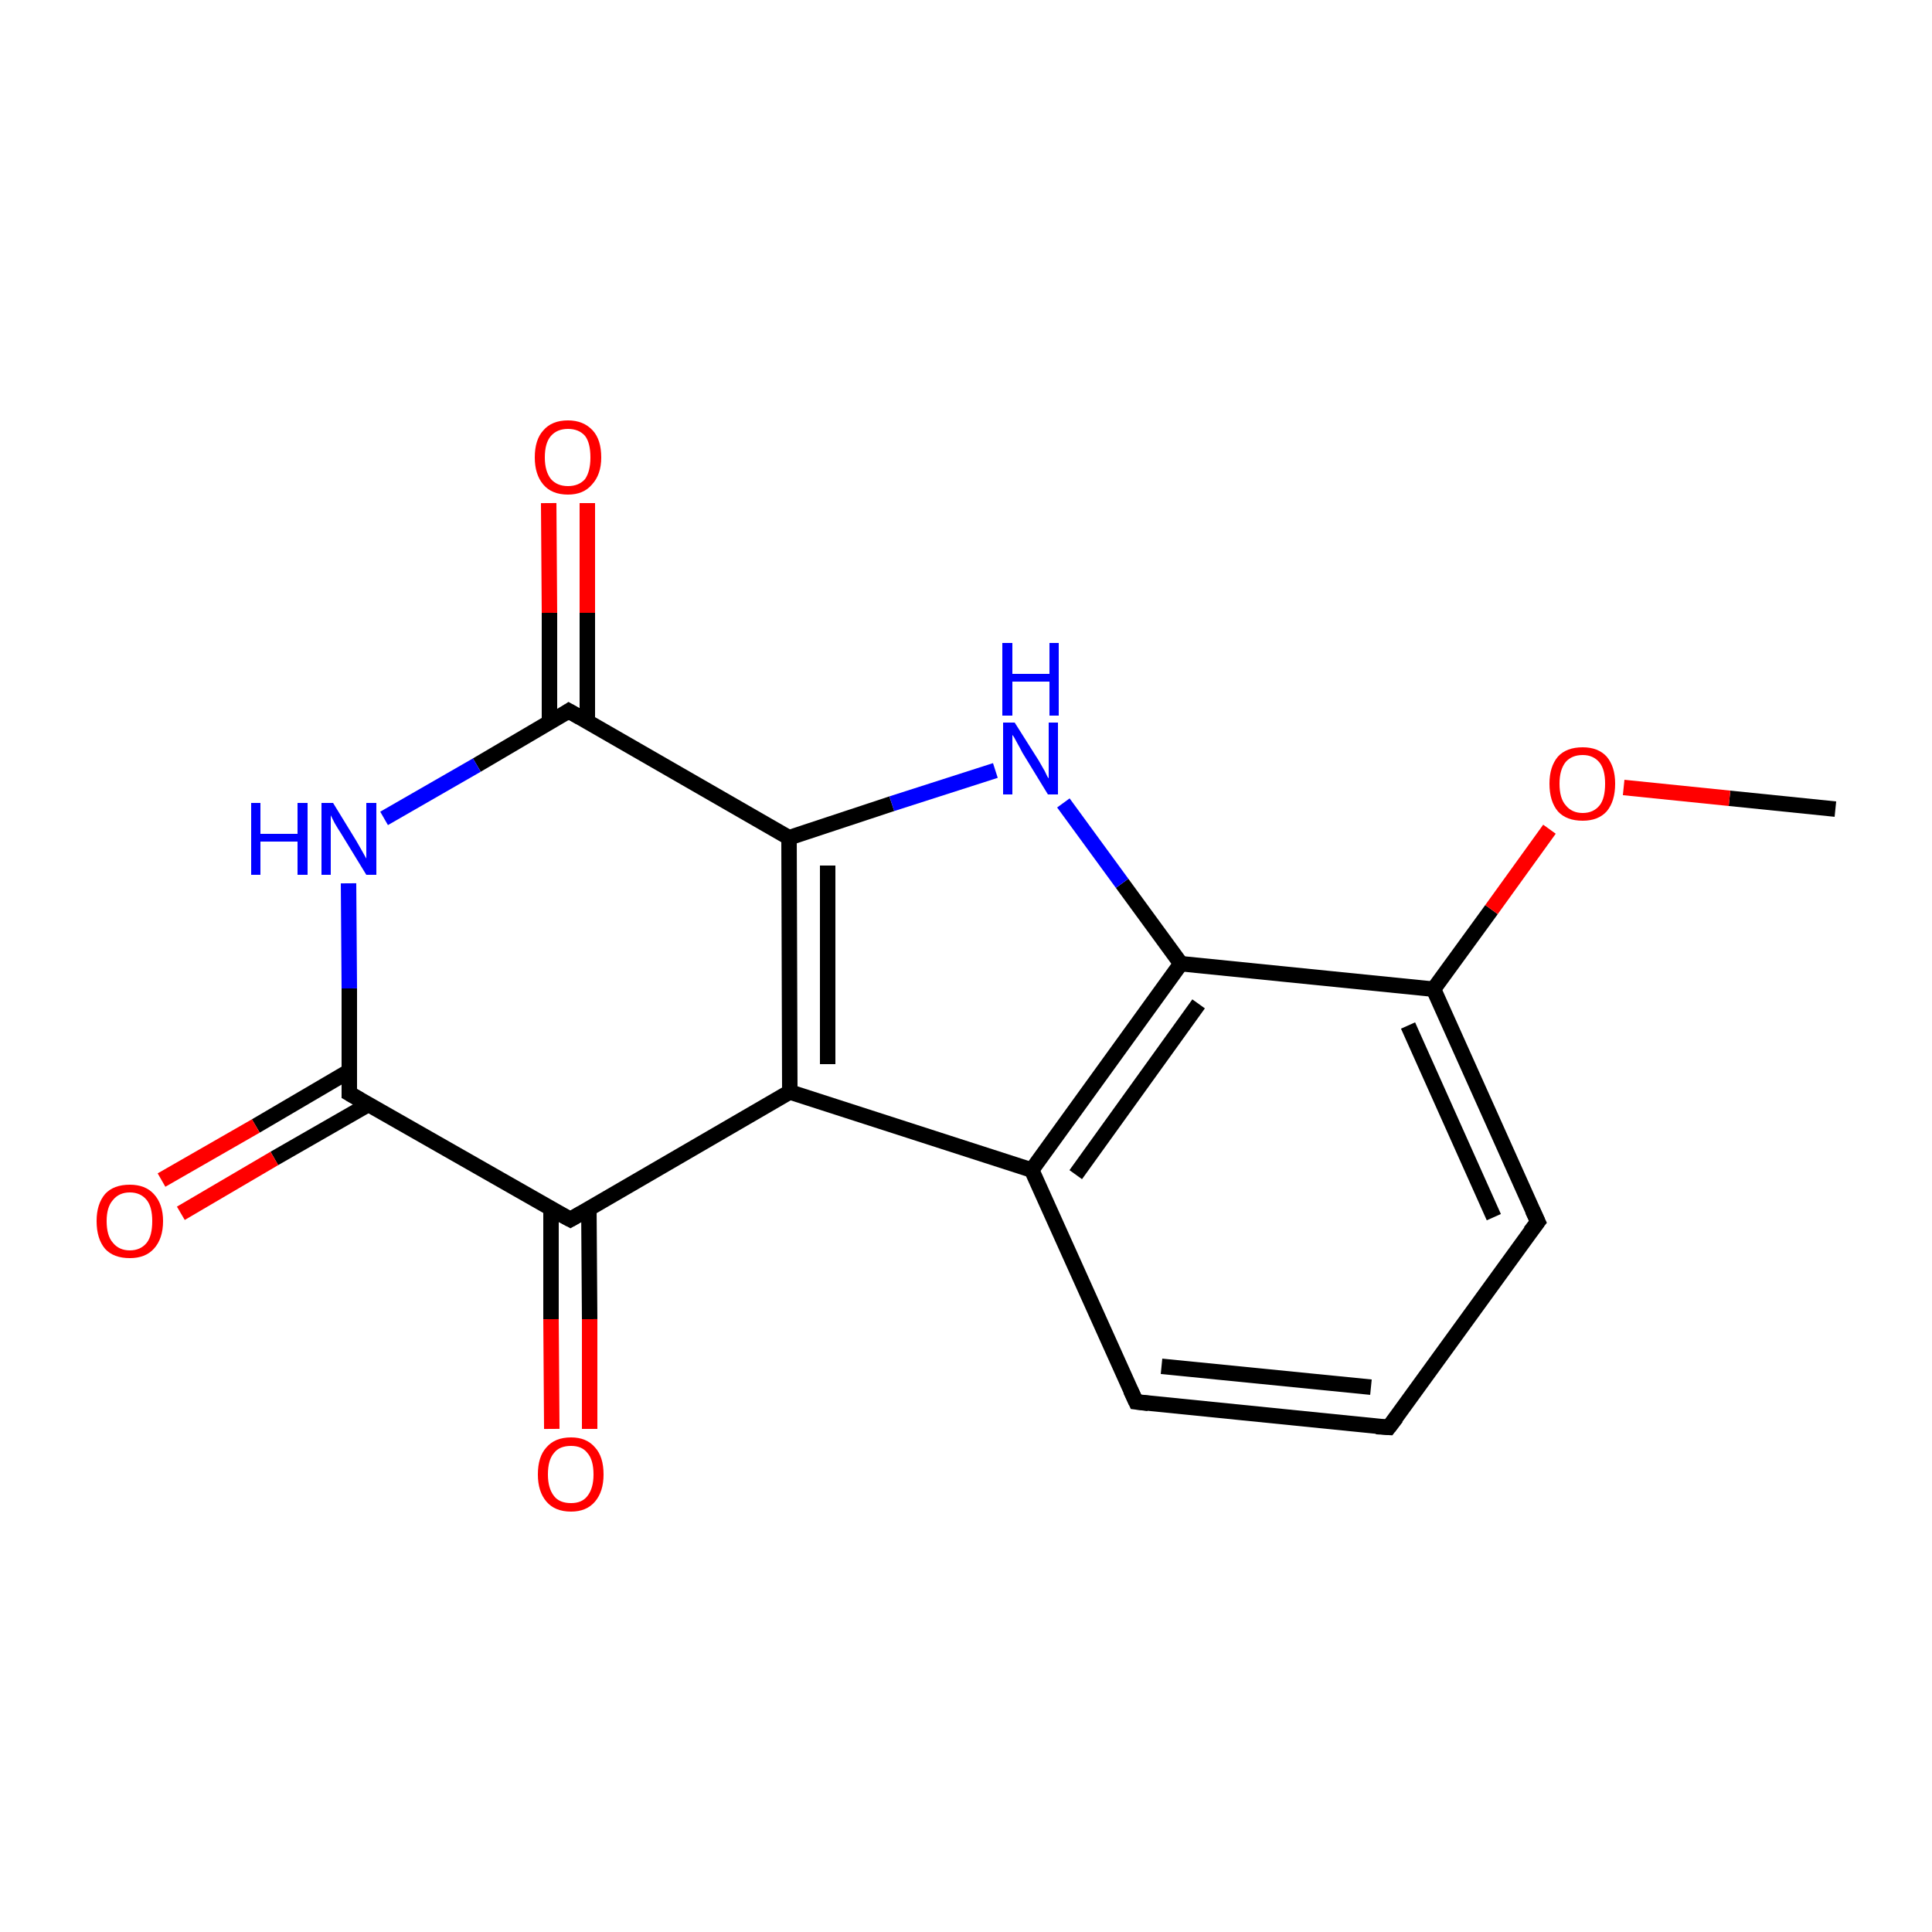 <?xml version='1.0' encoding='iso-8859-1'?>
<svg version='1.1' baseProfile='full'
              xmlns='http://www.w3.org/2000/svg'
                      xmlns:rdkit='http://www.rdkit.org/xml'
                      xmlns:xlink='http://www.w3.org/1999/xlink'
                  xml:space='preserve'
width='250px' height='250px' viewBox='0 0 250 250'>
<!-- END OF HEADER -->
<rect style='opacity:1.0;fill:#FFFFFF;stroke:none' width='250.0' height='250.0' x='0.0' y='0.0'> </rect>
<path class='bond-0 atom-0 atom-17' d='M 237.5,104.7 L 223.8,103.3' style='fill:none;fill-rule:evenodd;stroke:#000000;stroke-width:2.0px;stroke-linecap:butt;stroke-linejoin:miter;stroke-opacity:1' />
<path class='bond-0 atom-0 atom-17' d='M 223.8,103.3 L 210.1,101.9' style='fill:none;fill-rule:evenodd;stroke:#FF0000;stroke-width:2.0px;stroke-linecap:butt;stroke-linejoin:miter;stroke-opacity:1' />
<path class='bond-1 atom-1 atom-2' d='M 179.7,184.7 L 147.0,181.4' style='fill:none;fill-rule:evenodd;stroke:#000000;stroke-width:2.0px;stroke-linecap:butt;stroke-linejoin:miter;stroke-opacity:1' />
<path class='bond-1 atom-1 atom-2' d='M 177.4,179.5 L 150.3,176.8' style='fill:none;fill-rule:evenodd;stroke:#000000;stroke-width:2.0px;stroke-linecap:butt;stroke-linejoin:miter;stroke-opacity:1' />
<path class='bond-2 atom-1 atom-3' d='M 179.7,184.7 L 199.0,158.1' style='fill:none;fill-rule:evenodd;stroke:#000000;stroke-width:2.0px;stroke-linecap:butt;stroke-linejoin:miter;stroke-opacity:1' />
<path class='bond-3 atom-2 atom-4' d='M 147.0,181.4 L 133.5,151.4' style='fill:none;fill-rule:evenodd;stroke:#000000;stroke-width:2.0px;stroke-linecap:butt;stroke-linejoin:miter;stroke-opacity:1' />
<path class='bond-4 atom-3 atom-5' d='M 199.0,158.1 L 185.5,128.0' style='fill:none;fill-rule:evenodd;stroke:#000000;stroke-width:2.0px;stroke-linecap:butt;stroke-linejoin:miter;stroke-opacity:1' />
<path class='bond-4 atom-3 atom-5' d='M 193.3,157.5 L 182.2,132.7' style='fill:none;fill-rule:evenodd;stroke:#000000;stroke-width:2.0px;stroke-linecap:butt;stroke-linejoin:miter;stroke-opacity:1' />
<path class='bond-5 atom-4 atom-6' d='M 133.5,151.4 L 102.2,141.3' style='fill:none;fill-rule:evenodd;stroke:#000000;stroke-width:2.0px;stroke-linecap:butt;stroke-linejoin:miter;stroke-opacity:1' />
<path class='bond-6 atom-4 atom-7' d='M 133.5,151.4 L 152.8,124.7' style='fill:none;fill-rule:evenodd;stroke:#000000;stroke-width:2.0px;stroke-linecap:butt;stroke-linejoin:miter;stroke-opacity:1' />
<path class='bond-6 atom-4 atom-7' d='M 139.2,152.0 L 155.1,129.9' style='fill:none;fill-rule:evenodd;stroke:#000000;stroke-width:2.0px;stroke-linecap:butt;stroke-linejoin:miter;stroke-opacity:1' />
<path class='bond-7 atom-5 atom-7' d='M 185.5,128.0 L 152.8,124.7' style='fill:none;fill-rule:evenodd;stroke:#000000;stroke-width:2.0px;stroke-linecap:butt;stroke-linejoin:miter;stroke-opacity:1' />
<path class='bond-8 atom-5 atom-17' d='M 185.5,128.0 L 193.0,117.7' style='fill:none;fill-rule:evenodd;stroke:#000000;stroke-width:2.0px;stroke-linecap:butt;stroke-linejoin:miter;stroke-opacity:1' />
<path class='bond-8 atom-5 atom-17' d='M 193.0,117.7 L 200.5,107.3' style='fill:none;fill-rule:evenodd;stroke:#FF0000;stroke-width:2.0px;stroke-linecap:butt;stroke-linejoin:miter;stroke-opacity:1' />
<path class='bond-9 atom-6 atom-8' d='M 102.2,141.3 L 102.1,108.4' style='fill:none;fill-rule:evenodd;stroke:#000000;stroke-width:2.0px;stroke-linecap:butt;stroke-linejoin:miter;stroke-opacity:1' />
<path class='bond-9 atom-6 atom-8' d='M 107.1,137.7 L 107.1,112.0' style='fill:none;fill-rule:evenodd;stroke:#000000;stroke-width:2.0px;stroke-linecap:butt;stroke-linejoin:miter;stroke-opacity:1' />
<path class='bond-10 atom-6 atom-9' d='M 102.2,141.3 L 73.8,157.8' style='fill:none;fill-rule:evenodd;stroke:#000000;stroke-width:2.0px;stroke-linecap:butt;stroke-linejoin:miter;stroke-opacity:1' />
<path class='bond-11 atom-7 atom-12' d='M 152.8,124.7 L 145.2,114.3' style='fill:none;fill-rule:evenodd;stroke:#000000;stroke-width:2.0px;stroke-linecap:butt;stroke-linejoin:miter;stroke-opacity:1' />
<path class='bond-11 atom-7 atom-12' d='M 145.2,114.3 L 137.6,103.9' style='fill:none;fill-rule:evenodd;stroke:#0000FF;stroke-width:2.0px;stroke-linecap:butt;stroke-linejoin:miter;stroke-opacity:1' />
<path class='bond-12 atom-8 atom-10' d='M 102.1,108.4 L 73.6,92.0' style='fill:none;fill-rule:evenodd;stroke:#000000;stroke-width:2.0px;stroke-linecap:butt;stroke-linejoin:miter;stroke-opacity:1' />
<path class='bond-13 atom-8 atom-12' d='M 102.1,108.4 L 115.4,104.0' style='fill:none;fill-rule:evenodd;stroke:#000000;stroke-width:2.0px;stroke-linecap:butt;stroke-linejoin:miter;stroke-opacity:1' />
<path class='bond-13 atom-8 atom-12' d='M 115.4,104.0 L 128.8,99.7' style='fill:none;fill-rule:evenodd;stroke:#0000FF;stroke-width:2.0px;stroke-linecap:butt;stroke-linejoin:miter;stroke-opacity:1' />
<path class='bond-14 atom-9 atom-11' d='M 73.8,157.8 L 45.2,141.5' style='fill:none;fill-rule:evenodd;stroke:#000000;stroke-width:2.0px;stroke-linecap:butt;stroke-linejoin:miter;stroke-opacity:1' />
<path class='bond-15 atom-9 atom-14' d='M 71.3,156.4 L 71.3,170.7' style='fill:none;fill-rule:evenodd;stroke:#000000;stroke-width:2.0px;stroke-linecap:butt;stroke-linejoin:miter;stroke-opacity:1' />
<path class='bond-15 atom-9 atom-14' d='M 71.3,170.7 L 71.4,184.9' style='fill:none;fill-rule:evenodd;stroke:#FF0000;stroke-width:2.0px;stroke-linecap:butt;stroke-linejoin:miter;stroke-opacity:1' />
<path class='bond-15 atom-9 atom-14' d='M 76.2,156.4 L 76.3,170.7' style='fill:none;fill-rule:evenodd;stroke:#000000;stroke-width:2.0px;stroke-linecap:butt;stroke-linejoin:miter;stroke-opacity:1' />
<path class='bond-15 atom-9 atom-14' d='M 76.3,170.7 L 76.3,184.9' style='fill:none;fill-rule:evenodd;stroke:#FF0000;stroke-width:2.0px;stroke-linecap:butt;stroke-linejoin:miter;stroke-opacity:1' />
<path class='bond-16 atom-10 atom-13' d='M 73.6,92.0 L 61.7,99.0' style='fill:none;fill-rule:evenodd;stroke:#000000;stroke-width:2.0px;stroke-linecap:butt;stroke-linejoin:miter;stroke-opacity:1' />
<path class='bond-16 atom-10 atom-13' d='M 61.7,99.0 L 49.7,105.9' style='fill:none;fill-rule:evenodd;stroke:#0000FF;stroke-width:2.0px;stroke-linecap:butt;stroke-linejoin:miter;stroke-opacity:1' />
<path class='bond-17 atom-10 atom-15' d='M 76.0,93.4 L 76.0,79.3' style='fill:none;fill-rule:evenodd;stroke:#000000;stroke-width:2.0px;stroke-linecap:butt;stroke-linejoin:miter;stroke-opacity:1' />
<path class='bond-17 atom-10 atom-15' d='M 76.0,79.3 L 76.0,65.1' style='fill:none;fill-rule:evenodd;stroke:#FF0000;stroke-width:2.0px;stroke-linecap:butt;stroke-linejoin:miter;stroke-opacity:1' />
<path class='bond-17 atom-10 atom-15' d='M 71.1,93.5 L 71.1,79.3' style='fill:none;fill-rule:evenodd;stroke:#000000;stroke-width:2.0px;stroke-linecap:butt;stroke-linejoin:miter;stroke-opacity:1' />
<path class='bond-17 atom-10 atom-15' d='M 71.1,79.3 L 71.0,65.1' style='fill:none;fill-rule:evenodd;stroke:#FF0000;stroke-width:2.0px;stroke-linecap:butt;stroke-linejoin:miter;stroke-opacity:1' />
<path class='bond-18 atom-11 atom-13' d='M 45.2,141.5 L 45.2,127.9' style='fill:none;fill-rule:evenodd;stroke:#000000;stroke-width:2.0px;stroke-linecap:butt;stroke-linejoin:miter;stroke-opacity:1' />
<path class='bond-18 atom-11 atom-13' d='M 45.2,127.9 L 45.1,114.3' style='fill:none;fill-rule:evenodd;stroke:#0000FF;stroke-width:2.0px;stroke-linecap:butt;stroke-linejoin:miter;stroke-opacity:1' />
<path class='bond-19 atom-11 atom-16' d='M 45.2,138.6 L 33.1,145.7' style='fill:none;fill-rule:evenodd;stroke:#000000;stroke-width:2.0px;stroke-linecap:butt;stroke-linejoin:miter;stroke-opacity:1' />
<path class='bond-19 atom-11 atom-16' d='M 33.1,145.7 L 20.9,152.7' style='fill:none;fill-rule:evenodd;stroke:#FF0000;stroke-width:2.0px;stroke-linecap:butt;stroke-linejoin:miter;stroke-opacity:1' />
<path class='bond-19 atom-11 atom-16' d='M 47.7,142.9 L 35.5,149.9' style='fill:none;fill-rule:evenodd;stroke:#000000;stroke-width:2.0px;stroke-linecap:butt;stroke-linejoin:miter;stroke-opacity:1' />
<path class='bond-19 atom-11 atom-16' d='M 35.5,149.9 L 23.4,157.0' style='fill:none;fill-rule:evenodd;stroke:#FF0000;stroke-width:2.0px;stroke-linecap:butt;stroke-linejoin:miter;stroke-opacity:1' />
<path d='M 178.1,184.6 L 179.7,184.7 L 180.7,183.4' style='fill:none;stroke:#000000;stroke-width:2.0px;stroke-linecap:butt;stroke-linejoin:miter;stroke-opacity:1;' />
<path d='M 148.6,181.6 L 147.0,181.4 L 146.3,179.9' style='fill:none;stroke:#000000;stroke-width:2.0px;stroke-linecap:butt;stroke-linejoin:miter;stroke-opacity:1;' />
<path d='M 198.0,159.4 L 199.0,158.1 L 198.3,156.6' style='fill:none;stroke:#000000;stroke-width:2.0px;stroke-linecap:butt;stroke-linejoin:miter;stroke-opacity:1;' />
<path d='M 75.2,157.0 L 73.8,157.8 L 72.3,157.0' style='fill:none;stroke:#000000;stroke-width:2.0px;stroke-linecap:butt;stroke-linejoin:miter;stroke-opacity:1;' />
<path d='M 75.0,92.8 L 73.6,92.0 L 73.0,92.4' style='fill:none;stroke:#000000;stroke-width:2.0px;stroke-linecap:butt;stroke-linejoin:miter;stroke-opacity:1;' />
<path d='M 46.6,142.3 L 45.2,141.5 L 45.2,140.8' style='fill:none;stroke:#000000;stroke-width:2.0px;stroke-linecap:butt;stroke-linejoin:miter;stroke-opacity:1;' />
<path class='atom-12' d='M 131.3 93.5
L 134.4 98.4
Q 134.7 98.9, 135.2 99.8
Q 135.6 100.7, 135.7 100.7
L 135.7 93.5
L 136.9 93.5
L 136.9 102.8
L 135.6 102.8
L 132.3 97.4
Q 132.0 96.8, 131.6 96.1
Q 131.2 95.3, 131.0 95.1
L 131.0 102.8
L 129.8 102.8
L 129.8 93.5
L 131.3 93.5
' fill='#0000FF'/>
<path class='atom-12' d='M 129.7 83.2
L 131.0 83.2
L 131.0 87.2
L 135.8 87.2
L 135.8 83.2
L 137.0 83.2
L 137.0 92.6
L 135.8 92.6
L 135.8 88.2
L 131.0 88.2
L 131.0 92.6
L 129.7 92.6
L 129.7 83.2
' fill='#0000FF'/>
<path class='atom-13' d='M 32.5 103.9
L 33.7 103.9
L 33.7 107.9
L 38.5 107.9
L 38.5 103.9
L 39.8 103.9
L 39.8 113.2
L 38.5 113.2
L 38.5 108.9
L 33.7 108.9
L 33.7 113.2
L 32.5 113.2
L 32.5 103.9
' fill='#0000FF'/>
<path class='atom-13' d='M 43.1 103.9
L 46.1 108.8
Q 46.4 109.3, 46.9 110.2
Q 47.4 111.1, 47.4 111.1
L 47.4 103.9
L 48.7 103.9
L 48.7 113.2
L 47.4 113.2
L 44.1 107.8
Q 43.7 107.2, 43.3 106.5
Q 42.9 105.7, 42.8 105.5
L 42.8 113.2
L 41.6 113.2
L 41.6 103.9
L 43.1 103.9
' fill='#0000FF'/>
<path class='atom-14' d='M 69.6 190.8
Q 69.6 188.5, 70.7 187.3
Q 71.8 186.0, 73.9 186.0
Q 75.9 186.0, 77.0 187.3
Q 78.1 188.5, 78.1 190.8
Q 78.1 193.0, 77.0 194.3
Q 75.9 195.6, 73.9 195.6
Q 71.8 195.6, 70.7 194.3
Q 69.6 193.0, 69.6 190.8
M 73.9 194.5
Q 75.3 194.5, 76.0 193.6
Q 76.8 192.6, 76.8 190.8
Q 76.8 188.9, 76.0 188.0
Q 75.3 187.1, 73.9 187.1
Q 72.4 187.1, 71.7 188.0
Q 70.9 188.9, 70.9 190.8
Q 70.9 192.6, 71.7 193.6
Q 72.4 194.5, 73.9 194.5
' fill='#FF0000'/>
<path class='atom-15' d='M 69.2 59.2
Q 69.2 56.9, 70.3 55.7
Q 71.4 54.4, 73.5 54.4
Q 75.5 54.4, 76.7 55.7
Q 77.8 56.9, 77.8 59.2
Q 77.8 61.4, 76.6 62.7
Q 75.5 64.0, 73.5 64.0
Q 71.4 64.0, 70.3 62.7
Q 69.2 61.4, 69.2 59.2
M 73.5 62.9
Q 74.9 62.9, 75.7 62.0
Q 76.4 61.0, 76.4 59.2
Q 76.4 57.3, 75.7 56.4
Q 74.9 55.5, 73.5 55.5
Q 72.1 55.5, 71.3 56.4
Q 70.5 57.3, 70.5 59.2
Q 70.5 61.0, 71.3 62.0
Q 72.1 62.9, 73.5 62.9
' fill='#FF0000'/>
<path class='atom-16' d='M 12.5 158.0
Q 12.5 155.8, 13.6 154.5
Q 14.7 153.3, 16.8 153.3
Q 18.8 153.3, 19.9 154.5
Q 21.1 155.8, 21.1 158.0
Q 21.1 160.3, 19.9 161.6
Q 18.8 162.8, 16.8 162.8
Q 14.7 162.8, 13.6 161.6
Q 12.5 160.3, 12.5 158.0
M 16.8 161.8
Q 18.2 161.8, 19.0 160.8
Q 19.7 159.9, 19.7 158.0
Q 19.7 156.2, 19.0 155.3
Q 18.2 154.3, 16.8 154.3
Q 15.4 154.3, 14.6 155.3
Q 13.8 156.2, 13.8 158.0
Q 13.8 159.9, 14.6 160.8
Q 15.4 161.8, 16.8 161.8
' fill='#FF0000'/>
<path class='atom-17' d='M 200.5 101.4
Q 200.5 99.2, 201.6 97.9
Q 202.7 96.7, 204.8 96.7
Q 206.8 96.7, 207.9 97.9
Q 209.0 99.2, 209.0 101.4
Q 209.0 103.7, 207.9 105.0
Q 206.8 106.2, 204.8 106.2
Q 202.7 106.2, 201.6 105.0
Q 200.5 103.7, 200.5 101.4
M 204.8 105.2
Q 206.2 105.2, 207.0 104.2
Q 207.7 103.3, 207.7 101.4
Q 207.7 99.6, 207.0 98.7
Q 206.2 97.7, 204.8 97.7
Q 203.4 97.7, 202.6 98.6
Q 201.8 99.6, 201.8 101.4
Q 201.8 103.3, 202.6 104.2
Q 203.4 105.2, 204.8 105.2
' fill='#FF0000'/>
</svg>
